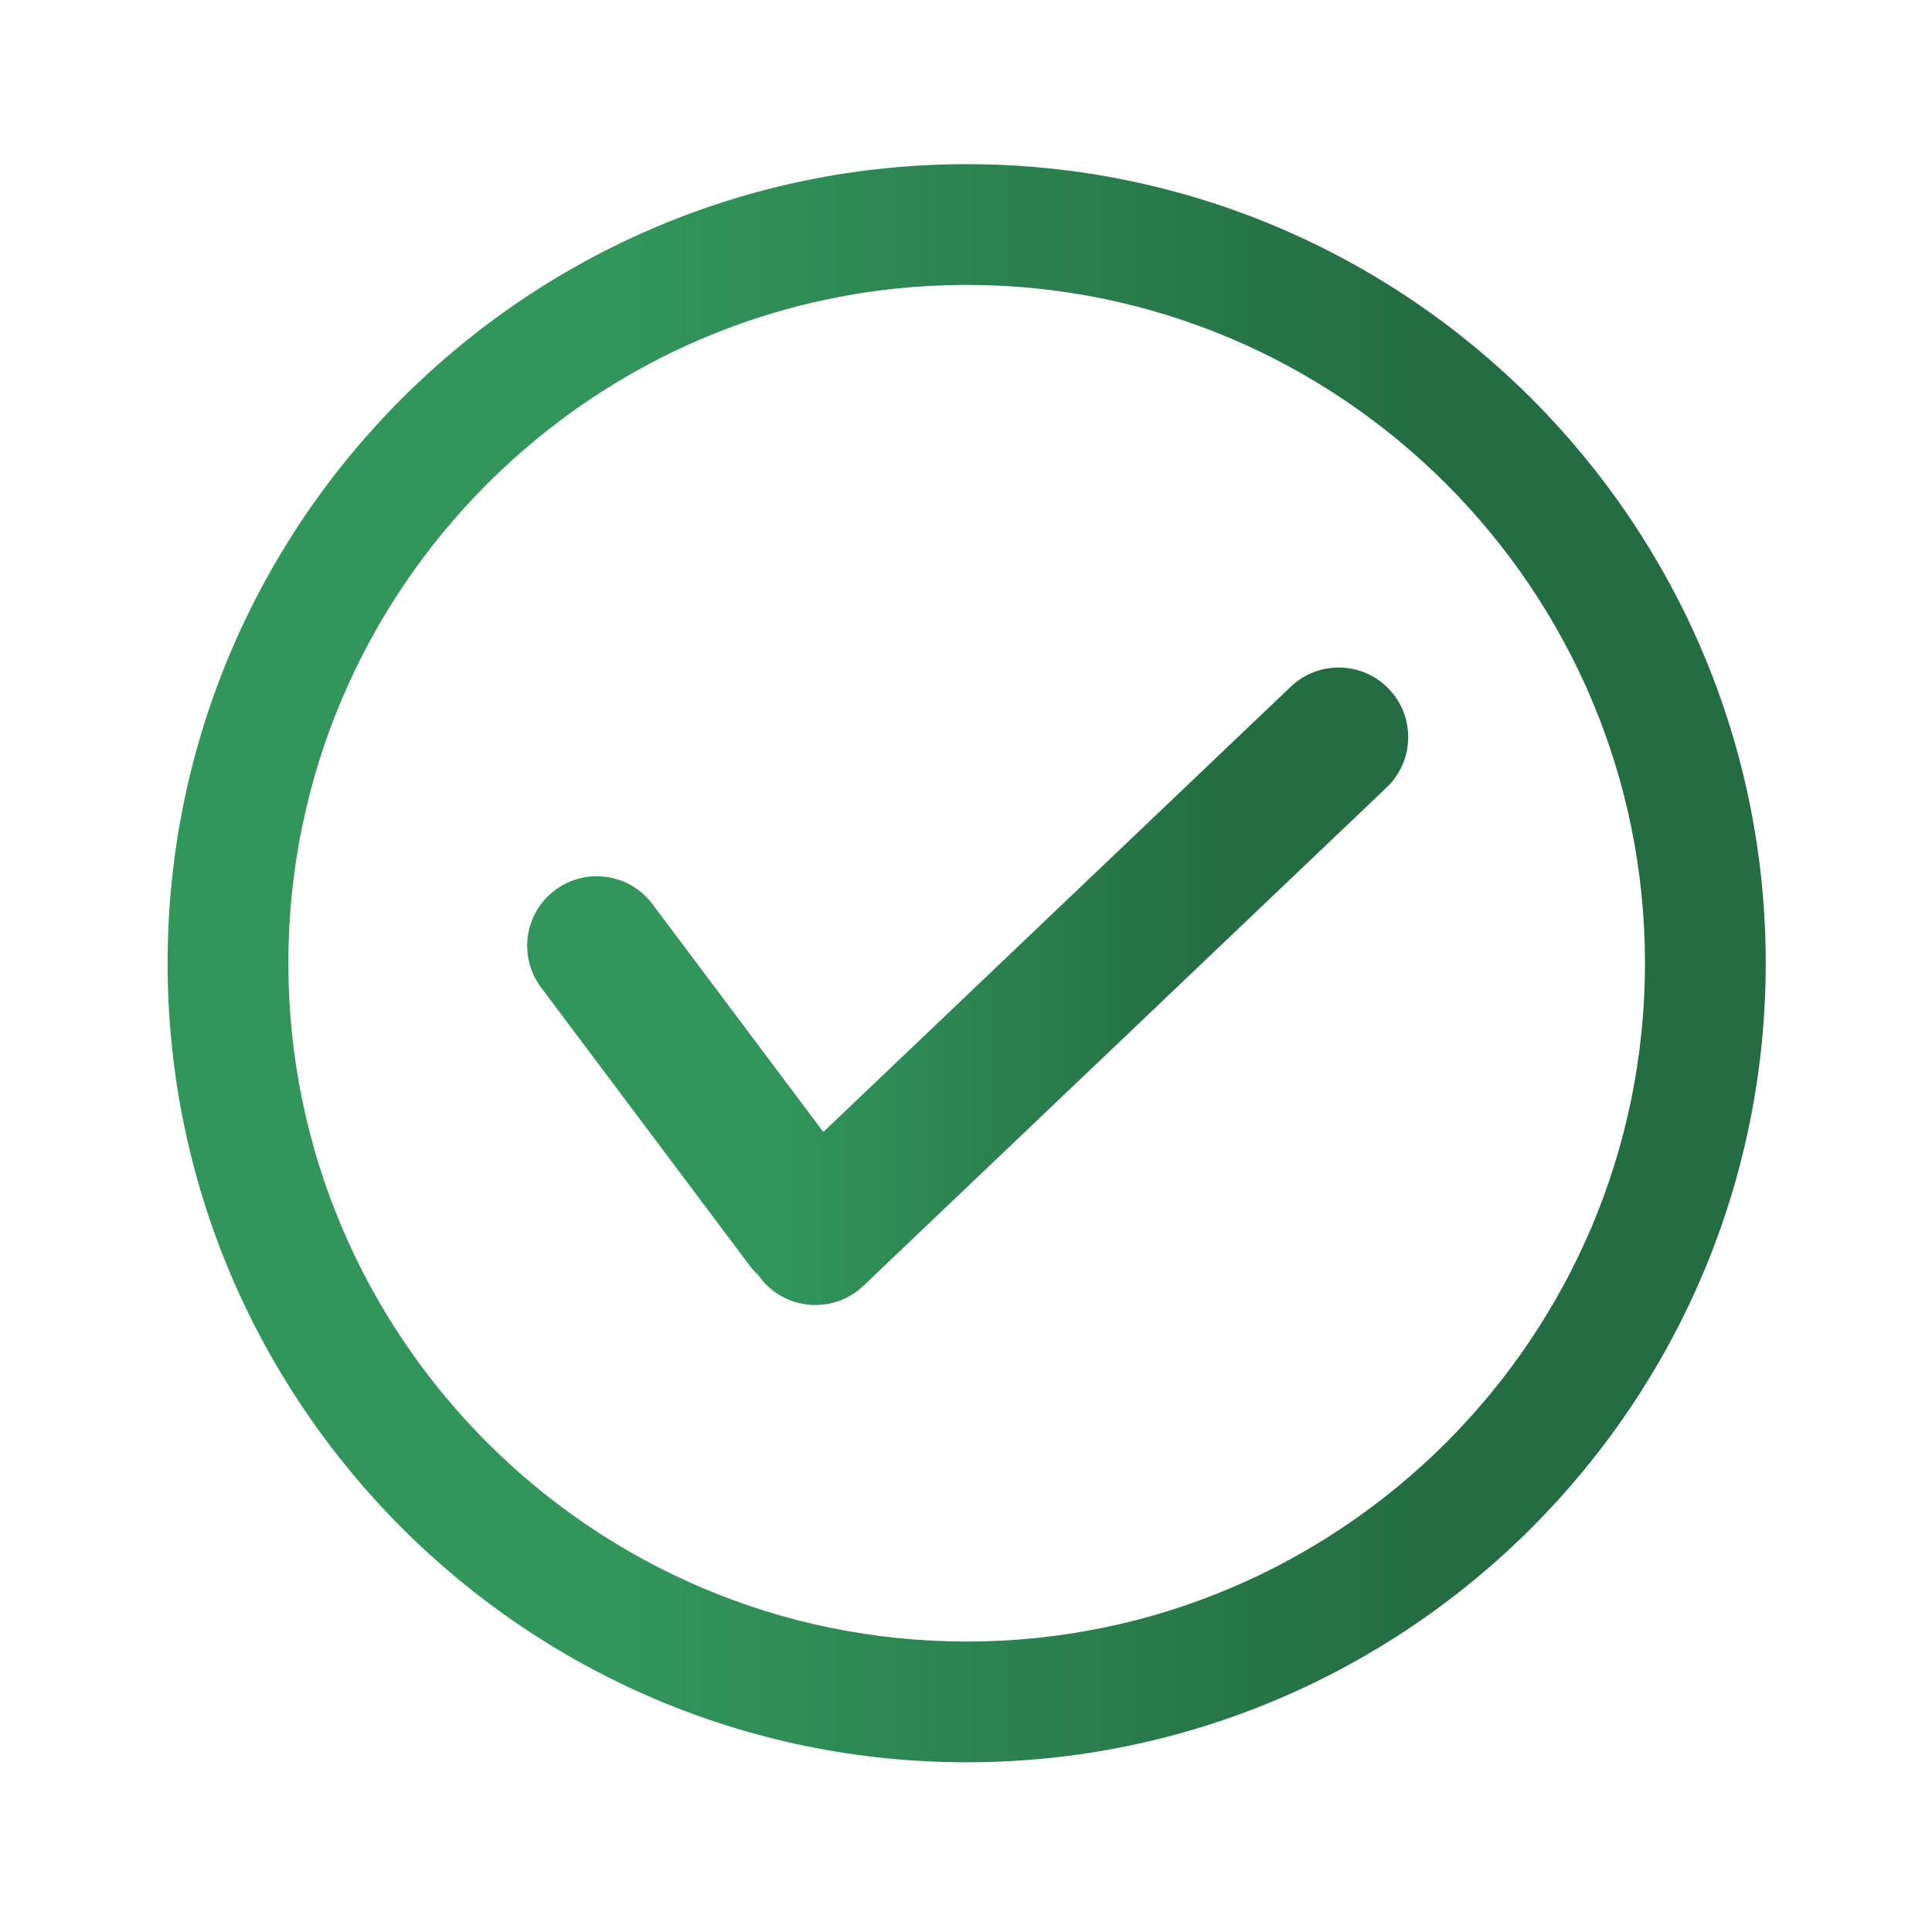 <?xml version="1.0" encoding="UTF-8"?>
<svg id="Layer_1" xmlns="http://www.w3.org/2000/svg" xmlns:xlink="http://www.w3.org/1999/xlink" viewBox="0 0 320 320">
  <defs>
    <linearGradient id="linear-gradient" x1="27.76" y1="159.54" x2="292.46" y2="159.54" gradientUnits="userSpaceOnUse">
      <stop offset=".14" stop-color="#32965b"/>
      <stop offset=".28" stop-color="#32965b"/>
      <stop offset=".78" stop-color="#246d42"/>
    </linearGradient>
    <linearGradient id="linear-gradient-2" x1="87.32" y1="163.35" x2="233.25" y2="163.35" xlink:href="#linear-gradient"/>
  </defs>
  <path d="M160.11,291.89c-72.98,0-132.35-59.37-132.35-132.35S87.13,27.19,160.11,27.19s132.35,59.37,132.35,132.35-59.37,132.35-132.35,132.35ZM160.11,47.19c-61.95,0-112.35,50.4-112.35,112.35s50.4,112.35,112.35,112.35,112.35-50.4,112.35-112.35-50.4-112.35-112.35-112.35Z" fill="url(#linear-gradient)"/>
  <path d="M230.07,114.14c-4.38-4.61-11.68-4.79-16.29-.39l-77.41,73.74-28.31-37.75c-3.82-5.09-11.04-6.11-16.13-2.31-5.09,3.82-6.12,11.04-2.31,16.13l34.56,46.08c.43.58.92,1.09,1.43,1.56.33.48.69.94,1.11,1.38,2.26,2.38,5.3,3.57,8.34,3.57,2.86,0,5.72-1.05,7.95-3.18l86.66-82.54c4.6-4.39,4.79-11.68.39-16.29Z" fill="url(#linear-gradient-2)"/>
</svg>